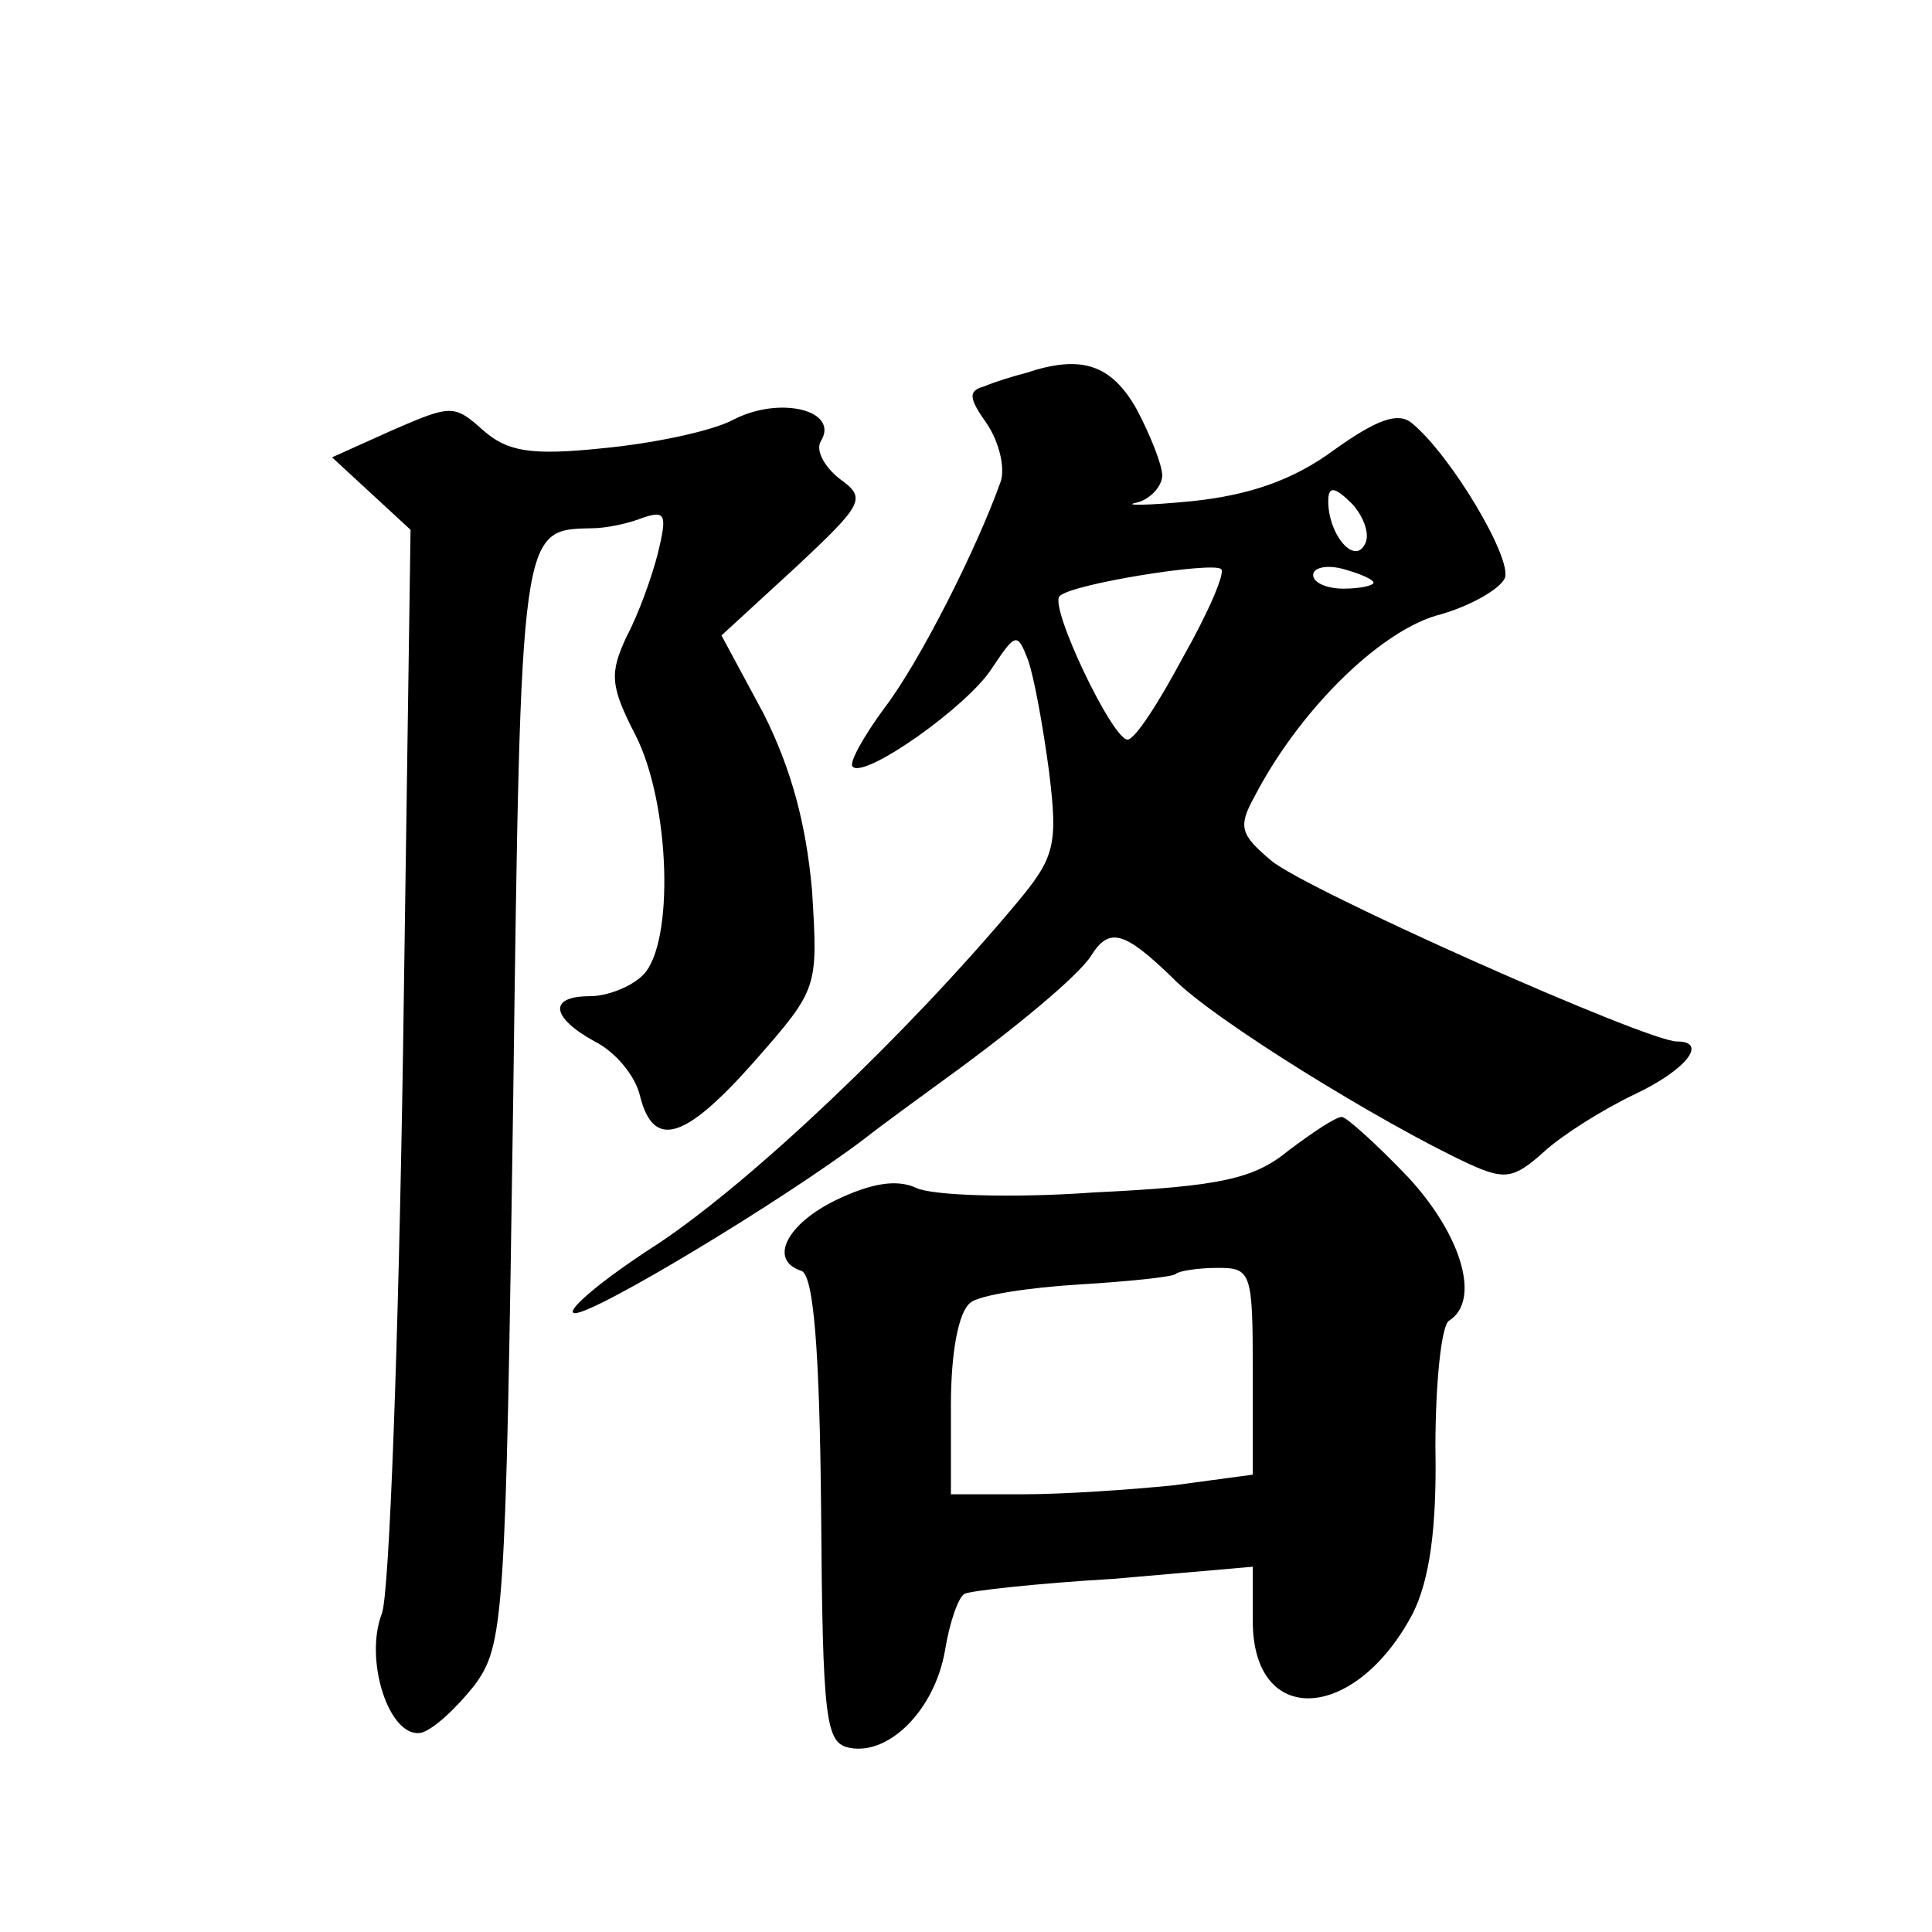 <?xml version="1.0" standalone="no"?>
<!DOCTYPE svg PUBLIC "-//W3C//DTD SVG 20010904//EN"
 "http://www.w3.org/TR/2001/REC-SVG-20010904/DTD/svg10.dtd">
<svg version="1.0" xmlns="http://www.w3.org/2000/svg"
 width="128pt" height="128pt" viewBox="0 0 128 128"
 preserveAspectRatio="xMidYMid meet">
<g transform="translate(0,128) scale(0.1,-0.1)"
fill="#0" stroke="none">
<path d="M680 1033 c-8 -2 -21 -6 -28 -9 -11 -3 -10 -8 2 -25 8 -12 12 -29 9 -38
-16 -45 -54 -120 -77 -150 -14 -19 -24 -37 -21 -39 8 -8 76 40 92 65 16 24 17 24
24 6 4 -11 10 -44 14 -74 6 -49 4 -57 -22 -88 -72 -86 -174 -183 -237 -225 -39
-25 -63 -46 -55 -46 14 0 138 75 191 115 14 11 39 29 54 40 47 34 89 69 97 82 12
19 22 16 54 -15 26 -27 138 -96 196 -123 24 -11 30 -10 50 8 12 11 39 28 60 38
34 16 49 35 28 35 -20 0 -247 101 -269 120 -20 17 -22 22 -11 42 29 56 81 108 120
120 23 6 43 18 46 25 5 13 -36 82 -62 103 -9 7 -23 2 -51 -18 -27 -20 -56 -30 -94
-34 -30 -3 -47 -3 -37 -1 9 2 17 11 17 18 0 7 -8 27 -17 44 -17 30 -37 36 -73 24z
m224 -114 c-7 -13 -24 7 -24 29 0 10 4 10 16 -2 8 -9 12 -21 8 -27z m-120 -74 c-16
-30 -32 -55 -37 -55 -10 0 -52 88 -45 95 7 8 101 23 107 18 3 -2 -8 -28 -25 -58z
m126 49 c0 -2 -9 -4 -20 -4 -11 0 -20 4 -20 9 0 5 9 7 20 4 11 -3 20 -7 20 -9z
M486 1002 c-15 -8 -55 -16 -87 -19 -48 -5 -63 -2 -79 12 -19 17 -21 17 -60 0 l-40
-18 26 -24 26 -24 -5 -347 c-3 -191 -9 -358 -14 -371 -12 -31 5 -83 26 -79 8 2
23 16 35 31 20 27 21 42 26 388 5 381 5 378 52 379 9 0 24 3 34 7 15 5 16 2 10
-23 -4 -16 -13 -41 -21 -56 -11 -24 -11 -32 6 -65 23 -45 26 -138 5 -159 -8 -8
-24 -14 -35 -14 -28 0 -26 -14 3 -30 14 -7 27 -23 30 -36 9 -36 30 -29 76 23 42
48 42 48 38 113 -4 45 -14 81 -32 117 l-28 52 49 45 c46 43 47 46 29 59 -10 8 -16
19 -12 25 12 20 -27 30 -58 14z M854 518 c-23 -19 -45 -24 -129 -28 -55 -4 -108
-2 -118 3 -13 6 -30 3 -53 -8 -33 -16 -45 -40 -23 -47 8 -3 12 -52 13 -158 1 -141
3 -155 19 -158 26 -5 56 25 63 64 3 19 9 36 13 38 3 2 48 7 99 10 l92 8 0 -36 c0
-71 68 -67 106 5 11 22 16 56 15 110 0 43 4 81 9 84 21 13 9 56 -27 95 -21 22 -41
40 -44 40 -4 0 -19 -10 -35 -22z m-24 -147 l0 -68 -52 -7 c-29 -3 -74 -6 -100 -6
l-48 0 0 59 c0 35 5 62 13 68 6 5 39 10 72 12 33 2 62 5 64 7 2 2 15 4 28 4 22
0 23 -3 23 -69z"/>
</g>
</svg>
